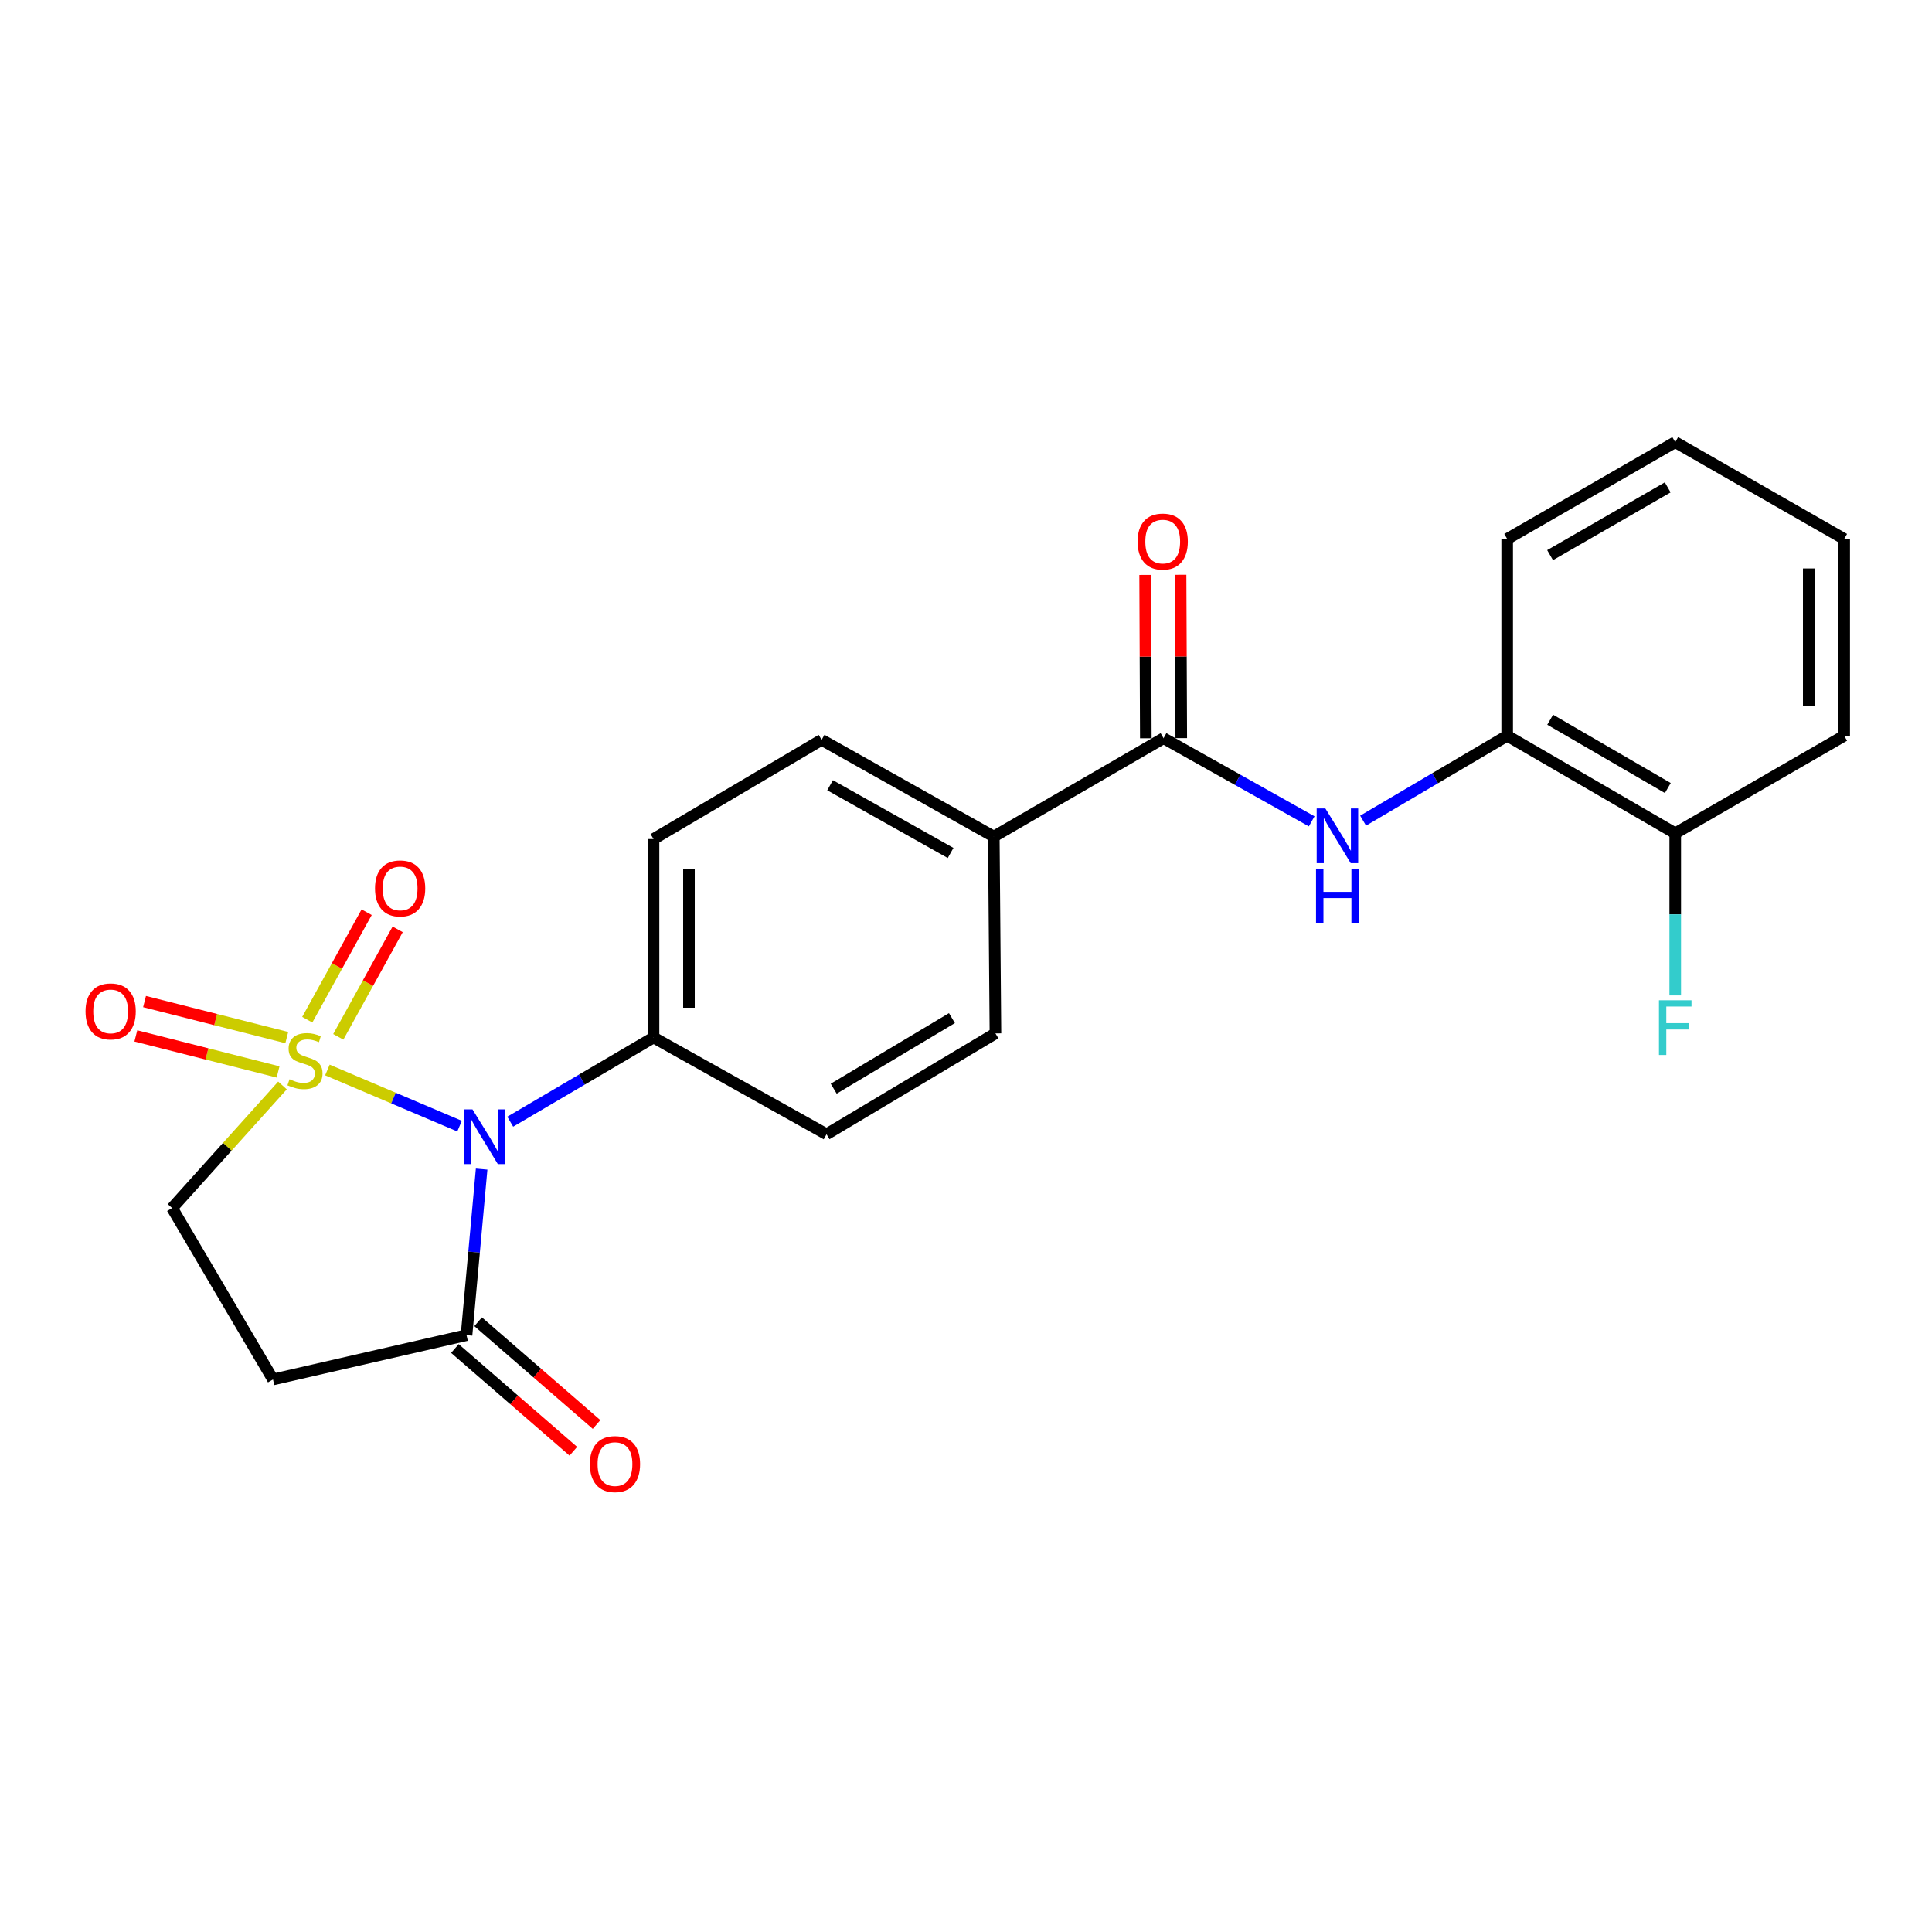 <?xml version='1.0' encoding='iso-8859-1'?>
<svg version='1.1' baseProfile='full'
              xmlns='http://www.w3.org/2000/svg'
                      xmlns:rdkit='http://www.rdkit.org/xml'
                      xmlns:xlink='http://www.w3.org/1999/xlink'
                  xml:space='preserve'
width='1000px' height='1000px' viewBox='0 0 1000 1000'>
<!-- END OF HEADER -->
<rect style='opacity:1.0;fill:#FFFFFF;stroke:none' width='1000' height='1000' x='0' y='0'> </rect>
<path class='bond-0' d='M 169.465,553.825 L 203.666,568.352' style='fill:none;fill-rule:evenodd;stroke:#CCCC00;stroke-width:6px;stroke-linecap:butt;stroke-linejoin:miter;stroke-opacity:1' />
<path class='bond-0' d='M 203.666,568.352 L 237.868,582.879' style='fill:none;fill-rule:evenodd;stroke:#0000FF;stroke-width:6px;stroke-linecap:butt;stroke-linejoin:miter;stroke-opacity:1' />
<path class='bond-5' d='M 146.21,561.836 L 117.651,593.561' style='fill:none;fill-rule:evenodd;stroke:#CCCC00;stroke-width:6px;stroke-linecap:butt;stroke-linejoin:miter;stroke-opacity:1' />
<path class='bond-5' d='M 117.651,593.561 L 89.092,625.285' style='fill:none;fill-rule:evenodd;stroke:#000000;stroke-width:6px;stroke-linecap:butt;stroke-linejoin:miter;stroke-opacity:1' />
<path class='bond-7' d='M 175.095,536.665 L 190.464,508.849' style='fill:none;fill-rule:evenodd;stroke:#CCCC00;stroke-width:6px;stroke-linecap:butt;stroke-linejoin:miter;stroke-opacity:1' />
<path class='bond-7' d='M 190.464,508.849 L 205.833,481.034' style='fill:none;fill-rule:evenodd;stroke:#FF0000;stroke-width:6px;stroke-linecap:butt;stroke-linejoin:miter;stroke-opacity:1' />
<path class='bond-7' d='M 159.042,527.795 L 174.411,499.979' style='fill:none;fill-rule:evenodd;stroke:#CCCC00;stroke-width:6px;stroke-linecap:butt;stroke-linejoin:miter;stroke-opacity:1' />
<path class='bond-7' d='M 174.411,499.979 L 189.78,472.164' style='fill:none;fill-rule:evenodd;stroke:#FF0000;stroke-width:6px;stroke-linecap:butt;stroke-linejoin:miter;stroke-opacity:1' />
<path class='bond-8' d='M 148.437,537.049 L 111.626,527.727' style='fill:none;fill-rule:evenodd;stroke:#CCCC00;stroke-width:6px;stroke-linecap:butt;stroke-linejoin:miter;stroke-opacity:1' />
<path class='bond-8' d='M 111.626,527.727 L 74.815,518.405' style='fill:none;fill-rule:evenodd;stroke:#FF0000;stroke-width:6px;stroke-linecap:butt;stroke-linejoin:miter;stroke-opacity:1' />
<path class='bond-8' d='M 143.935,554.829 L 107.124,545.507' style='fill:none;fill-rule:evenodd;stroke:#CCCC00;stroke-width:6px;stroke-linecap:butt;stroke-linejoin:miter;stroke-opacity:1' />
<path class='bond-8' d='M 107.124,545.507 L 70.312,536.185' style='fill:none;fill-rule:evenodd;stroke:#FF0000;stroke-width:6px;stroke-linecap:butt;stroke-linejoin:miter;stroke-opacity:1' />
<path class='bond-1' d='M 249.295,605.117 L 245.384,648.092' style='fill:none;fill-rule:evenodd;stroke:#0000FF;stroke-width:6px;stroke-linecap:butt;stroke-linejoin:miter;stroke-opacity:1' />
<path class='bond-1' d='M 245.384,648.092 L 241.474,691.067' style='fill:none;fill-rule:evenodd;stroke:#000000;stroke-width:6px;stroke-linecap:butt;stroke-linejoin:miter;stroke-opacity:1' />
<path class='bond-6' d='M 264.093,580.58 L 301.178,558.792' style='fill:none;fill-rule:evenodd;stroke:#0000FF;stroke-width:6px;stroke-linecap:butt;stroke-linejoin:miter;stroke-opacity:1' />
<path class='bond-6' d='M 301.178,558.792 L 338.263,537.004' style='fill:none;fill-rule:evenodd;stroke:#000000;stroke-width:6px;stroke-linecap:butt;stroke-linejoin:miter;stroke-opacity:1' />
<path class='bond-12' d='M 235.465,697.994 L 266.112,724.582' style='fill:none;fill-rule:evenodd;stroke:#000000;stroke-width:6px;stroke-linecap:butt;stroke-linejoin:miter;stroke-opacity:1' />
<path class='bond-12' d='M 266.112,724.582 L 296.759,751.169' style='fill:none;fill-rule:evenodd;stroke:#FF0000;stroke-width:6px;stroke-linecap:butt;stroke-linejoin:miter;stroke-opacity:1' />
<path class='bond-12' d='M 247.483,684.14 L 278.131,710.728' style='fill:none;fill-rule:evenodd;stroke:#000000;stroke-width:6px;stroke-linecap:butt;stroke-linejoin:miter;stroke-opacity:1' />
<path class='bond-12' d='M 278.131,710.728 L 308.778,737.315' style='fill:none;fill-rule:evenodd;stroke:#FF0000;stroke-width:6px;stroke-linecap:butt;stroke-linejoin:miter;stroke-opacity:1' />
<path class='bond-23' d='M 241.474,691.067 L 141.302,714.004' style='fill:none;fill-rule:evenodd;stroke:#000000;stroke-width:6px;stroke-linecap:butt;stroke-linejoin:miter;stroke-opacity:1' />
<path class='bond-2' d='M 602.248,382.096 L 514.386,433.022' style='fill:none;fill-rule:evenodd;stroke:#000000;stroke-width:6px;stroke-linecap:butt;stroke-linejoin:miter;stroke-opacity:1' />
<path class='bond-3' d='M 602.248,382.096 L 640.59,403.612' style='fill:none;fill-rule:evenodd;stroke:#000000;stroke-width:6px;stroke-linecap:butt;stroke-linejoin:miter;stroke-opacity:1' />
<path class='bond-3' d='M 640.59,403.612 L 678.931,425.129' style='fill:none;fill-rule:evenodd;stroke:#0000FF;stroke-width:6px;stroke-linecap:butt;stroke-linejoin:miter;stroke-opacity:1' />
<path class='bond-11' d='M 611.419,382.057 L 611.241,339.779' style='fill:none;fill-rule:evenodd;stroke:#000000;stroke-width:6px;stroke-linecap:butt;stroke-linejoin:miter;stroke-opacity:1' />
<path class='bond-11' d='M 611.241,339.779 L 611.064,297.501' style='fill:none;fill-rule:evenodd;stroke:#FF0000;stroke-width:6px;stroke-linecap:butt;stroke-linejoin:miter;stroke-opacity:1' />
<path class='bond-11' d='M 593.078,382.134 L 592.901,339.856' style='fill:none;fill-rule:evenodd;stroke:#000000;stroke-width:6px;stroke-linecap:butt;stroke-linejoin:miter;stroke-opacity:1' />
<path class='bond-11' d='M 592.901,339.856 L 592.723,297.578' style='fill:none;fill-rule:evenodd;stroke:#FF0000;stroke-width:6px;stroke-linecap:butt;stroke-linejoin:miter;stroke-opacity:1' />
<path class='bond-9' d='M 705.541,424.772 L 742.827,402.797' style='fill:none;fill-rule:evenodd;stroke:#0000FF;stroke-width:6px;stroke-linecap:butt;stroke-linejoin:miter;stroke-opacity:1' />
<path class='bond-9' d='M 742.827,402.797 L 780.114,380.822' style='fill:none;fill-rule:evenodd;stroke:#000000;stroke-width:6px;stroke-linecap:butt;stroke-linejoin:miter;stroke-opacity:1' />
<path class='bond-4' d='M 141.302,714.004 L 89.092,625.285' style='fill:none;fill-rule:evenodd;stroke:#000000;stroke-width:6px;stroke-linecap:butt;stroke-linejoin:miter;stroke-opacity:1' />
<path class='bond-14' d='M 338.263,537.004 L 338.263,434.296' style='fill:none;fill-rule:evenodd;stroke:#000000;stroke-width:6px;stroke-linecap:butt;stroke-linejoin:miter;stroke-opacity:1' />
<path class='bond-14' d='M 356.603,521.598 L 356.603,449.702' style='fill:none;fill-rule:evenodd;stroke:#000000;stroke-width:6px;stroke-linecap:butt;stroke-linejoin:miter;stroke-opacity:1' />
<path class='bond-15' d='M 338.263,537.004 L 427.817,587.085' style='fill:none;fill-rule:evenodd;stroke:#000000;stroke-width:6px;stroke-linecap:butt;stroke-linejoin:miter;stroke-opacity:1' />
<path class='bond-13' d='M 780.114,380.822 L 867.1,431.32' style='fill:none;fill-rule:evenodd;stroke:#000000;stroke-width:6px;stroke-linecap:butt;stroke-linejoin:miter;stroke-opacity:1' />
<path class='bond-13' d='M 802.37,372.535 L 863.261,407.884' style='fill:none;fill-rule:evenodd;stroke:#000000;stroke-width:6px;stroke-linecap:butt;stroke-linejoin:miter;stroke-opacity:1' />
<path class='bond-19' d='M 780.114,380.822 L 780.114,278.959' style='fill:none;fill-rule:evenodd;stroke:#000000;stroke-width:6px;stroke-linecap:butt;stroke-linejoin:miter;stroke-opacity:1' />
<path class='bond-10' d='M 514.386,433.022 L 515.242,534.885' style='fill:none;fill-rule:evenodd;stroke:#000000;stroke-width:6px;stroke-linecap:butt;stroke-linejoin:miter;stroke-opacity:1' />
<path class='bond-24' d='M 514.386,433.022 L 425.27,382.941' style='fill:none;fill-rule:evenodd;stroke:#000000;stroke-width:6px;stroke-linecap:butt;stroke-linejoin:miter;stroke-opacity:1' />
<path class='bond-24' d='M 492.033,441.499 L 429.652,406.442' style='fill:none;fill-rule:evenodd;stroke:#000000;stroke-width:6px;stroke-linecap:butt;stroke-linejoin:miter;stroke-opacity:1' />
<path class='bond-18' d='M 867.1,431.32 L 867.1,473.273' style='fill:none;fill-rule:evenodd;stroke:#000000;stroke-width:6px;stroke-linecap:butt;stroke-linejoin:miter;stroke-opacity:1' />
<path class='bond-18' d='M 867.1,473.273 L 867.1,515.225' style='fill:none;fill-rule:evenodd;stroke:#33CCCC;stroke-width:6px;stroke-linecap:butt;stroke-linejoin:miter;stroke-opacity:1' />
<path class='bond-20' d='M 867.1,431.32 L 954.545,380.822' style='fill:none;fill-rule:evenodd;stroke:#000000;stroke-width:6px;stroke-linecap:butt;stroke-linejoin:miter;stroke-opacity:1' />
<path class='bond-16' d='M 338.263,434.296 L 425.27,382.941' style='fill:none;fill-rule:evenodd;stroke:#000000;stroke-width:6px;stroke-linecap:butt;stroke-linejoin:miter;stroke-opacity:1' />
<path class='bond-17' d='M 427.817,587.085 L 515.242,534.885' style='fill:none;fill-rule:evenodd;stroke:#000000;stroke-width:6px;stroke-linecap:butt;stroke-linejoin:miter;stroke-opacity:1' />
<path class='bond-17' d='M 431.528,563.508 L 492.725,526.968' style='fill:none;fill-rule:evenodd;stroke:#000000;stroke-width:6px;stroke-linecap:butt;stroke-linejoin:miter;stroke-opacity:1' />
<path class='bond-21' d='M 780.114,278.959 L 867.1,228.858' style='fill:none;fill-rule:evenodd;stroke:#000000;stroke-width:6px;stroke-linecap:butt;stroke-linejoin:miter;stroke-opacity:1' />
<path class='bond-21' d='M 802.316,287.337 L 863.206,252.266' style='fill:none;fill-rule:evenodd;stroke:#000000;stroke-width:6px;stroke-linecap:butt;stroke-linejoin:miter;stroke-opacity:1' />
<path class='bond-25' d='M 954.545,380.822 L 954.545,278.959' style='fill:none;fill-rule:evenodd;stroke:#000000;stroke-width:6px;stroke-linecap:butt;stroke-linejoin:miter;stroke-opacity:1' />
<path class='bond-25' d='M 936.205,365.542 L 936.205,294.238' style='fill:none;fill-rule:evenodd;stroke:#000000;stroke-width:6px;stroke-linecap:butt;stroke-linejoin:miter;stroke-opacity:1' />
<path class='bond-22' d='M 867.1,228.858 L 954.545,278.959' style='fill:none;fill-rule:evenodd;stroke:#000000;stroke-width:6px;stroke-linecap:butt;stroke-linejoin:miter;stroke-opacity:1' />
<path  class='atom-0' d='M 149.86 558.615
Q 150.18 558.735, 151.5 559.295
Q 152.82 559.855, 154.26 560.215
Q 155.74 560.535, 157.18 560.535
Q 159.86 560.535, 161.42 559.255
Q 162.98 557.935, 162.98 555.655
Q 162.98 554.095, 162.18 553.135
Q 161.42 552.175, 160.22 551.655
Q 159.02 551.135, 157.02 550.535
Q 154.5 549.775, 152.98 549.055
Q 151.5 548.335, 150.42 546.815
Q 149.38 545.295, 149.38 542.735
Q 149.38 539.175, 151.78 536.975
Q 154.22 534.775, 159.02 534.775
Q 162.3 534.775, 166.02 536.335
L 165.1 539.415
Q 161.7 538.015, 159.14 538.015
Q 156.38 538.015, 154.86 539.175
Q 153.34 540.295, 153.38 542.255
Q 153.38 543.775, 154.14 544.695
Q 154.94 545.615, 156.06 546.135
Q 157.22 546.655, 159.14 547.255
Q 161.7 548.055, 163.22 548.855
Q 164.74 549.655, 165.82 551.295
Q 166.94 552.895, 166.94 555.655
Q 166.94 559.575, 164.3 561.695
Q 161.7 563.775, 157.34 563.775
Q 154.82 563.775, 152.9 563.215
Q 151.02 562.695, 148.78 561.775
L 149.86 558.615
' fill='#CCCC00'/>
<path  class='atom-1' d='M 244.558 574.219
L 253.838 589.219
Q 254.758 590.699, 256.238 593.379
Q 257.718 596.059, 257.798 596.219
L 257.798 574.219
L 261.558 574.219
L 261.558 602.539
L 257.678 602.539
L 247.718 586.139
Q 246.558 584.219, 245.318 582.019
Q 244.118 579.819, 243.758 579.139
L 243.758 602.539
L 240.078 602.539
L 240.078 574.219
L 244.558 574.219
' fill='#0000FF'/>
<path  class='atom-4' d='M 685.991 418.444
L 695.271 433.444
Q 696.191 434.924, 697.671 437.604
Q 699.151 440.284, 699.231 440.444
L 699.231 418.444
L 702.991 418.444
L 702.991 446.764
L 699.111 446.764
L 689.151 430.364
Q 687.991 428.444, 686.751 426.244
Q 685.551 424.044, 685.191 423.364
L 685.191 446.764
L 681.511 446.764
L 681.511 418.444
L 685.991 418.444
' fill='#0000FF'/>
<path  class='atom-4' d='M 681.171 449.596
L 685.011 449.596
L 685.011 461.636
L 699.491 461.636
L 699.491 449.596
L 703.331 449.596
L 703.331 477.916
L 699.491 477.916
L 699.491 464.836
L 685.011 464.836
L 685.011 477.916
L 681.171 477.916
L 681.171 449.596
' fill='#0000FF'/>
<path  class='atom-8' d='M 194.105 459.849
Q 194.105 453.049, 197.465 449.249
Q 200.825 445.449, 207.105 445.449
Q 213.385 445.449, 216.745 449.249
Q 220.105 453.049, 220.105 459.849
Q 220.105 466.729, 216.705 470.649
Q 213.305 474.529, 207.105 474.529
Q 200.865 474.529, 197.465 470.649
Q 194.105 466.769, 194.105 459.849
M 207.105 471.329
Q 211.425 471.329, 213.745 468.449
Q 216.105 465.529, 216.105 459.849
Q 216.105 454.289, 213.745 451.489
Q 211.425 448.649, 207.105 448.649
Q 202.785 448.649, 200.425 451.449
Q 198.105 454.249, 198.105 459.849
Q 198.105 465.569, 200.425 468.449
Q 202.785 471.329, 207.105 471.329
' fill='#FF0000'/>
<path  class='atom-9' d='M 44.271 523.502
Q 44.271 516.702, 47.631 512.902
Q 50.991 509.102, 57.271 509.102
Q 63.551 509.102, 66.911 512.902
Q 70.271 516.702, 70.271 523.502
Q 70.271 530.382, 66.871 534.302
Q 63.471 538.182, 57.271 538.182
Q 51.031 538.182, 47.631 534.302
Q 44.271 530.422, 44.271 523.502
M 57.271 534.982
Q 61.591 534.982, 63.911 532.102
Q 66.271 529.182, 66.271 523.502
Q 66.271 517.942, 63.911 515.142
Q 61.591 512.302, 57.271 512.302
Q 52.951 512.302, 50.591 515.102
Q 48.271 517.902, 48.271 523.502
Q 48.271 529.222, 50.591 532.102
Q 52.951 534.982, 57.271 534.982
' fill='#FF0000'/>
<path  class='atom-12' d='M 588.821 280.313
Q 588.821 273.513, 592.181 269.713
Q 595.541 265.913, 601.821 265.913
Q 608.101 265.913, 611.461 269.713
Q 614.821 273.513, 614.821 280.313
Q 614.821 287.193, 611.421 291.113
Q 608.021 294.993, 601.821 294.993
Q 595.581 294.993, 592.181 291.113
Q 588.821 287.233, 588.821 280.313
M 601.821 291.793
Q 606.141 291.793, 608.461 288.913
Q 610.821 285.993, 610.821 280.313
Q 610.821 274.753, 608.461 271.953
Q 606.141 269.113, 601.821 269.113
Q 597.501 269.113, 595.141 271.913
Q 592.821 274.713, 592.821 280.313
Q 592.821 286.033, 595.141 288.913
Q 597.501 291.793, 601.821 291.793
' fill='#FF0000'/>
<path  class='atom-13' d='M 305.312 757.806
Q 305.312 751.006, 308.672 747.206
Q 312.032 743.406, 318.312 743.406
Q 324.592 743.406, 327.952 747.206
Q 331.312 751.006, 331.312 757.806
Q 331.312 764.686, 327.912 768.606
Q 324.512 772.486, 318.312 772.486
Q 312.072 772.486, 308.672 768.606
Q 305.312 764.726, 305.312 757.806
M 318.312 769.286
Q 322.632 769.286, 324.952 766.406
Q 327.312 763.486, 327.312 757.806
Q 327.312 752.246, 324.952 749.446
Q 322.632 746.606, 318.312 746.606
Q 313.992 746.606, 311.632 749.406
Q 309.312 752.206, 309.312 757.806
Q 309.312 763.526, 311.632 766.406
Q 313.992 769.286, 318.312 769.286
' fill='#FF0000'/>
<path  class='atom-19' d='M 858.68 517.739
L 875.52 517.739
L 875.52 520.979
L 862.48 520.979
L 862.48 529.579
L 874.08 529.579
L 874.08 532.859
L 862.48 532.859
L 862.48 546.059
L 858.68 546.059
L 858.68 517.739
' fill='#33CCCC'/>
</svg>
